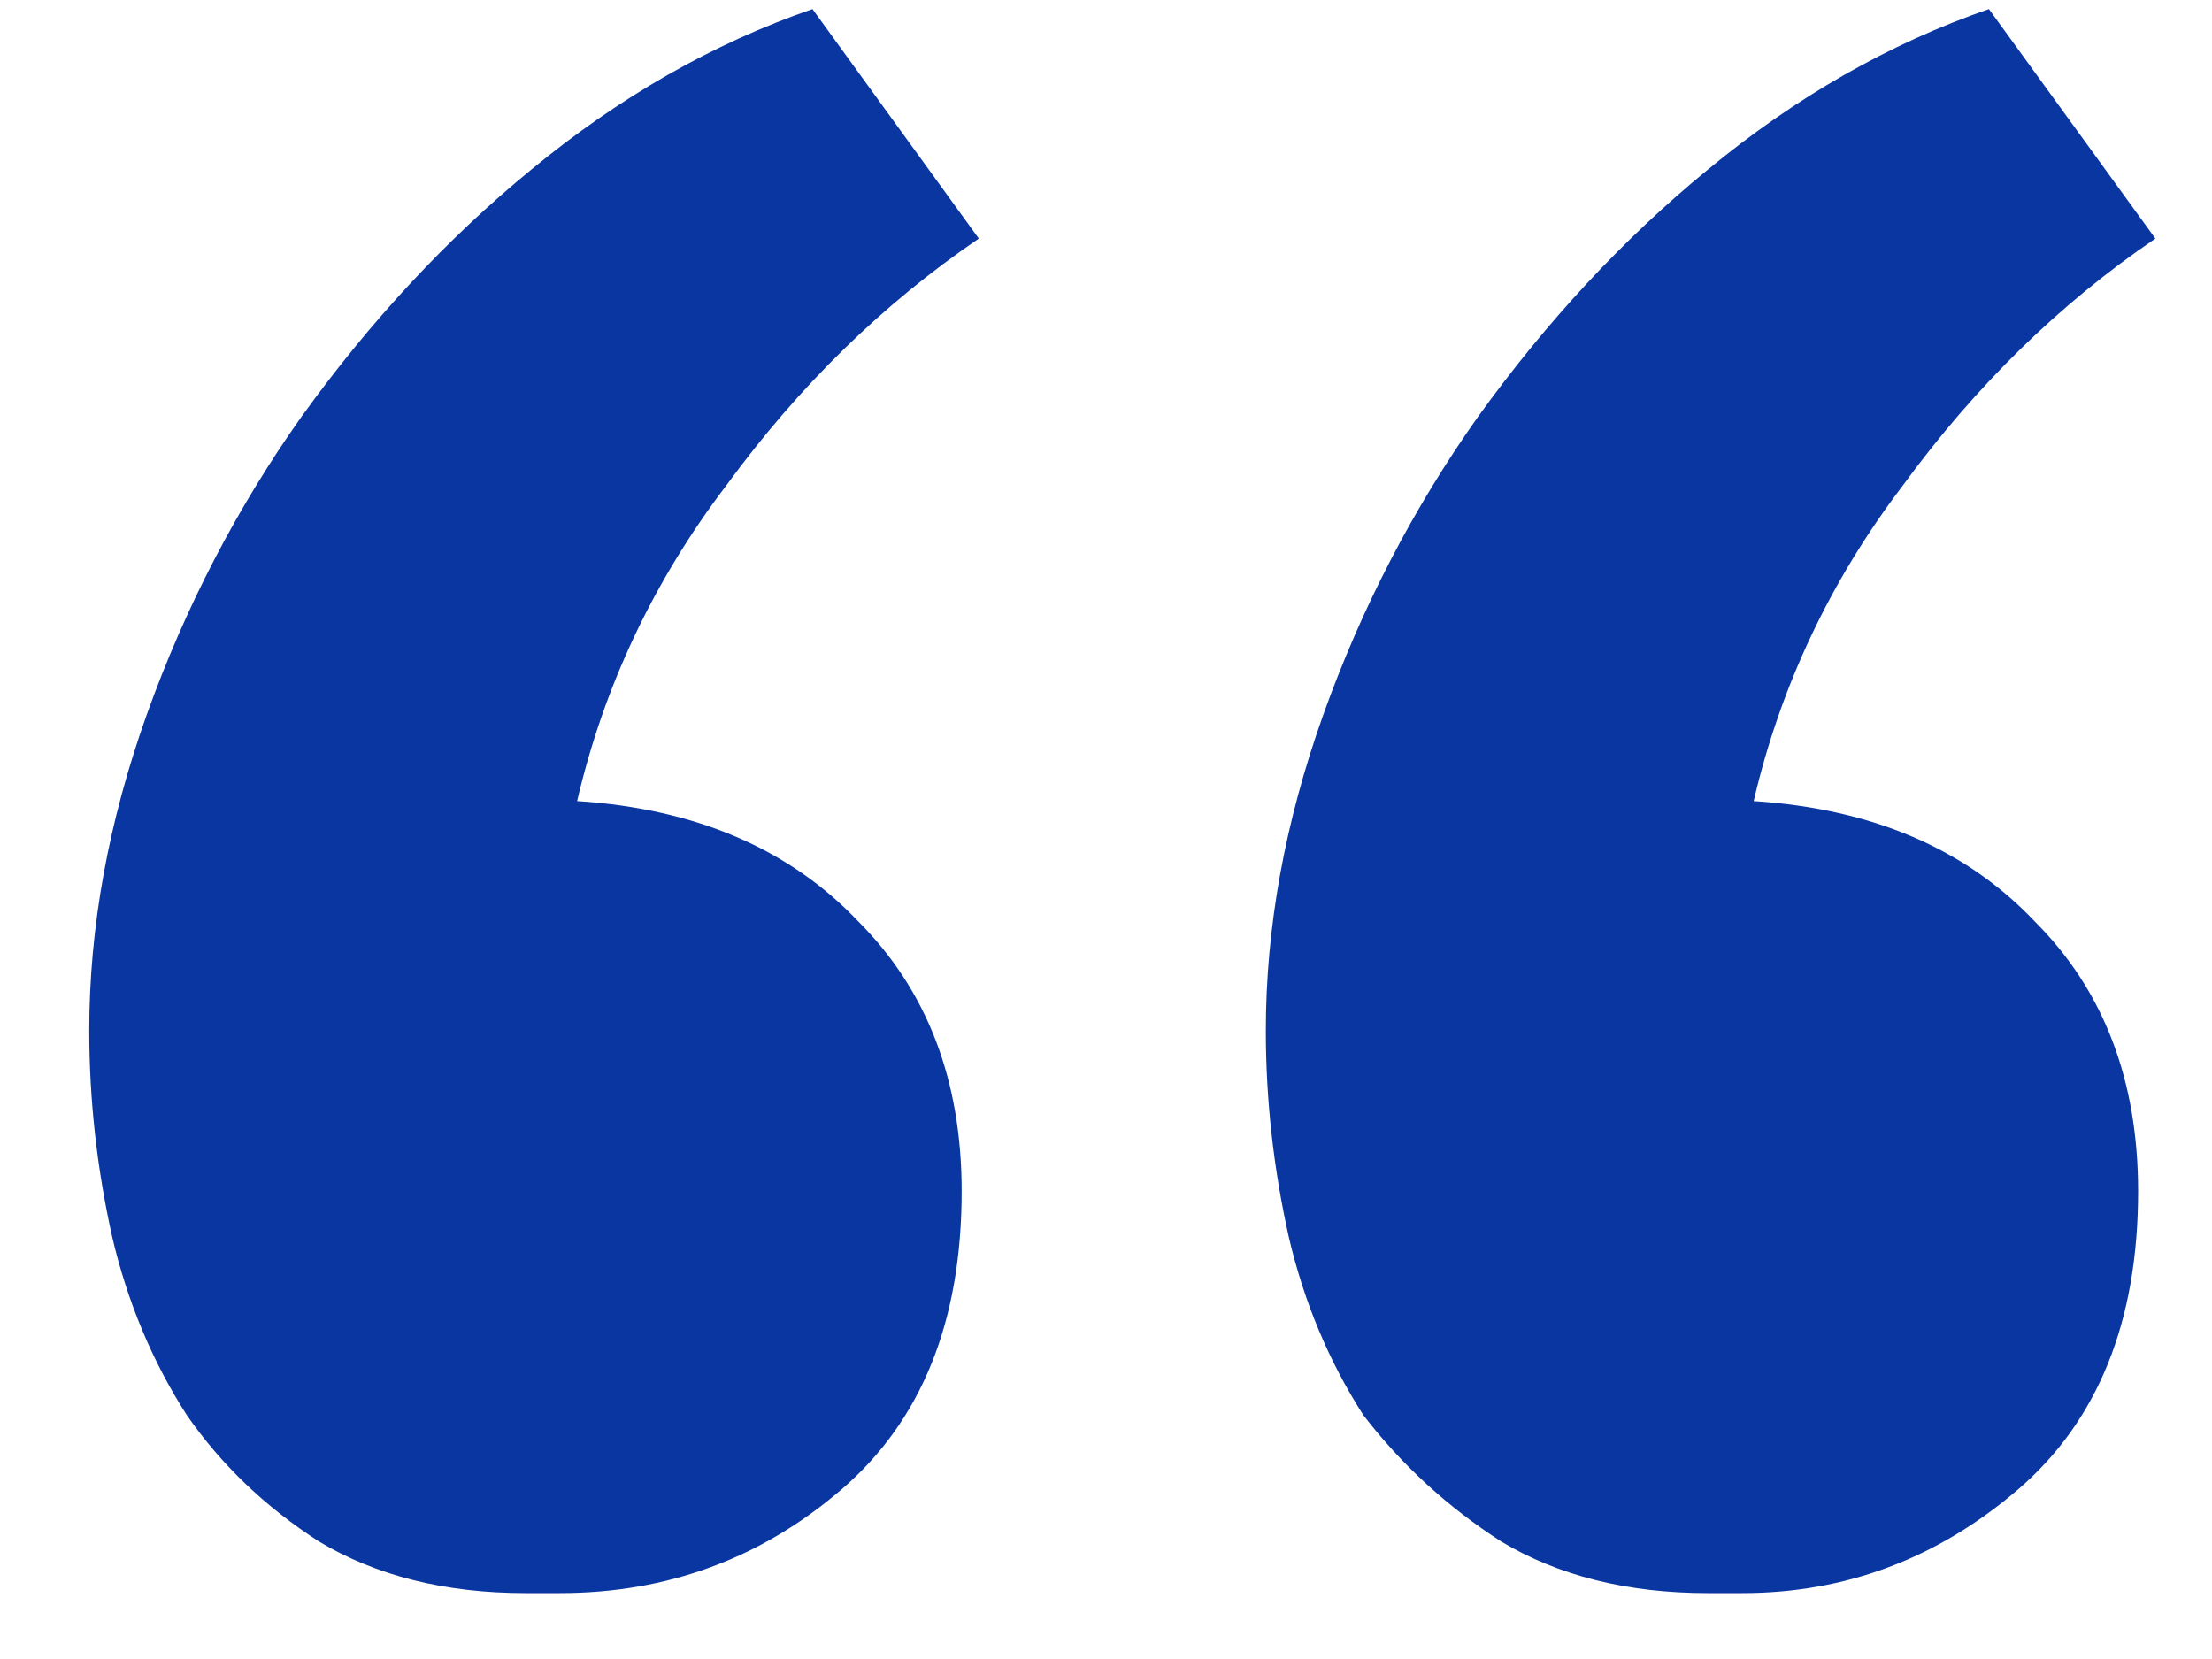 <svg width="20" height="15" viewBox="0 0 20 15" fill="none" xmlns="http://www.w3.org/2000/svg">
<path d="M15.856 7.243C16.928 7.312 17.776 7.675 18.398 8.332C19.021 8.955 19.332 9.768 19.332 10.771C19.332 11.947 18.969 12.847 18.243 13.47C17.516 14.092 16.686 14.404 15.752 14.404C15.648 14.404 15.544 14.404 15.441 14.404C14.714 14.404 14.091 14.248 13.572 13.937C13.088 13.625 12.673 13.245 12.327 12.795C12.016 12.311 11.791 11.774 11.653 11.186C11.514 10.564 11.445 9.941 11.445 9.318C11.445 8.384 11.618 7.433 11.964 6.464C12.31 5.496 12.777 4.596 13.365 3.766C13.988 2.901 14.68 2.157 15.441 1.534C16.236 0.877 17.084 0.393 17.983 0.082L19.488 2.157C18.623 2.745 17.862 3.489 17.205 4.389C16.548 5.253 16.098 6.205 15.856 7.243ZM5.218 7.243C6.29 7.312 7.138 7.675 7.761 8.332C8.383 8.955 8.695 9.768 8.695 10.771C8.695 11.947 8.332 12.847 7.605 13.47C6.879 14.092 6.031 14.404 5.062 14.404C4.959 14.404 4.855 14.404 4.751 14.404C4.025 14.404 3.402 14.248 2.883 13.937C2.399 13.625 2.001 13.245 1.689 12.795C1.378 12.311 1.153 11.774 1.015 11.186C0.876 10.564 0.807 9.941 0.807 9.318C0.807 8.384 0.98 7.433 1.326 6.464C1.672 5.496 2.139 4.596 2.727 3.766C3.35 2.901 4.042 2.157 4.803 1.534C5.599 0.877 6.446 0.393 7.346 0.082L8.85 2.157C7.986 2.745 7.224 3.489 6.567 4.389C5.91 5.253 5.46 6.205 5.218 7.243Z" fill="#0936a0"/>
</svg>
